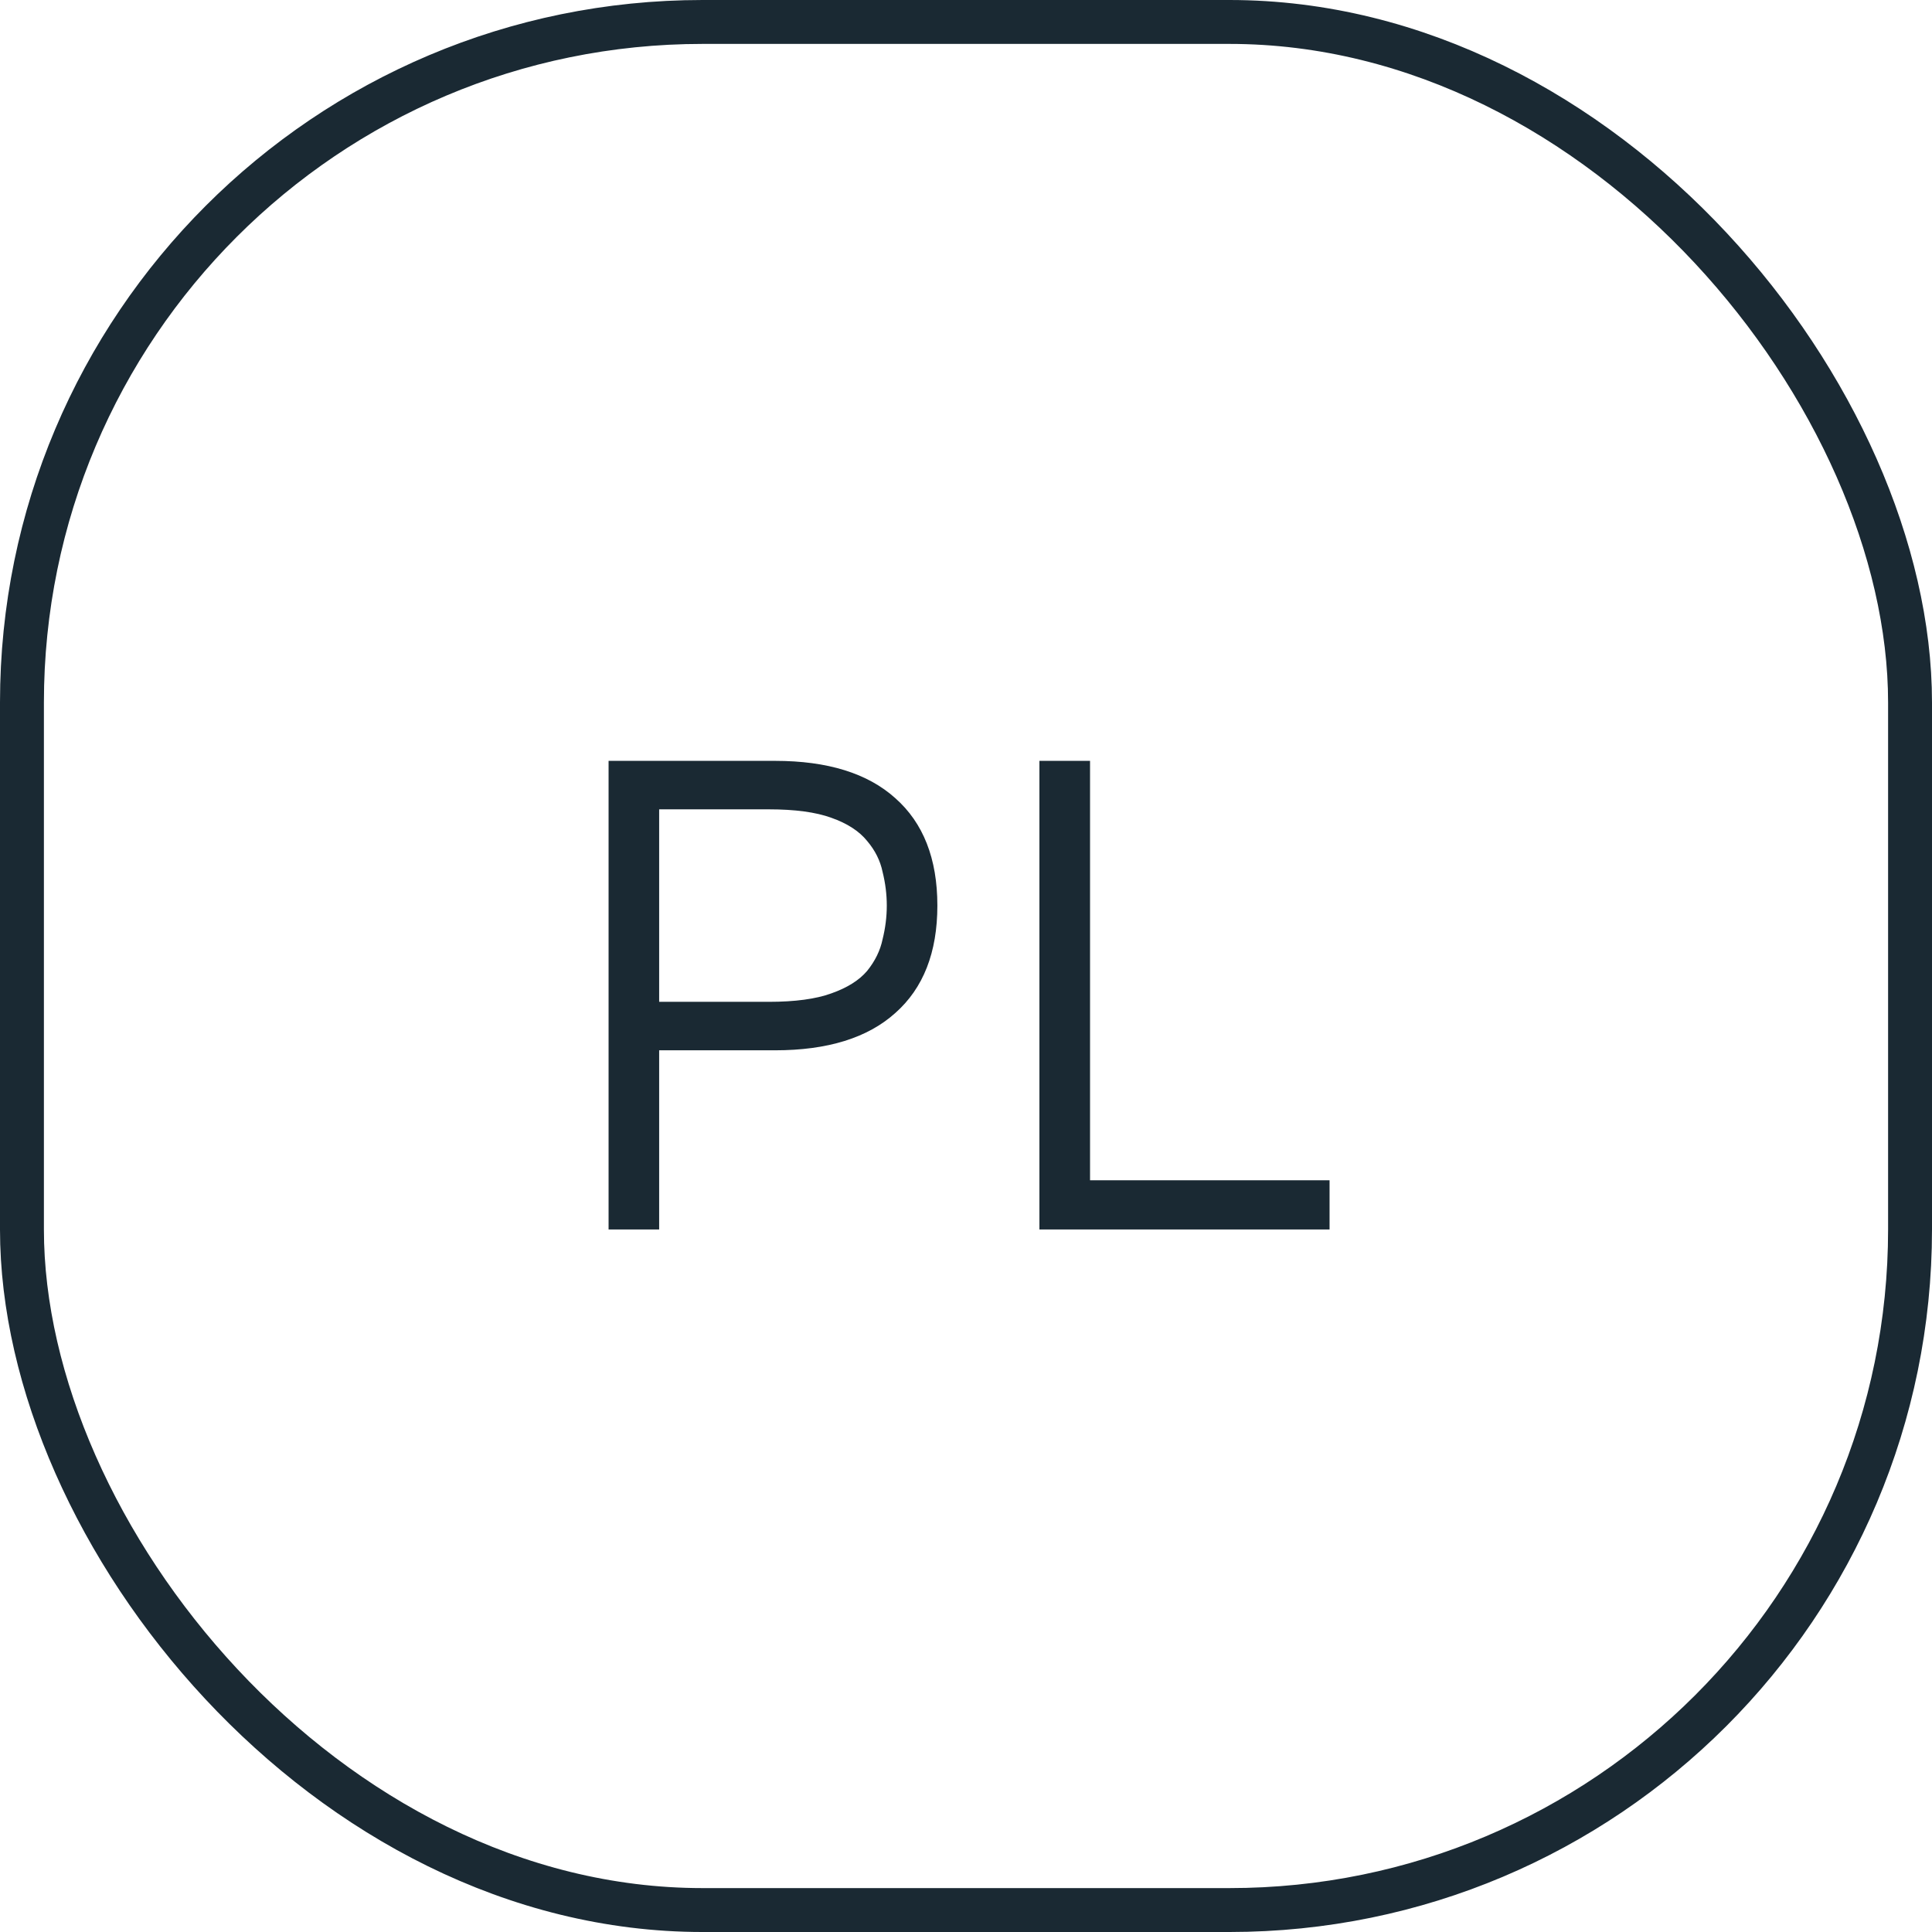 <svg xmlns="http://www.w3.org/2000/svg" width="44" height="44" viewBox="0 0 44 44" fill="none"><rect x="0.5" y="0.5" width="43" height="43" rx="15.5" stroke="#1A2933"></rect><path d="M15.012 23.92V28H13.86V17.328H17.652C18.847 17.328 19.759 17.611 20.388 18.176C21.028 18.741 21.348 19.557 21.348 20.624C21.348 21.691 21.028 22.507 20.388 23.072C19.759 23.637 18.847 23.92 17.652 23.92H15.012ZM15.012 22.816H17.508C18.105 22.816 18.58 22.752 18.932 22.624C19.295 22.496 19.567 22.325 19.748 22.112C19.929 21.888 20.047 21.648 20.1 21.392C20.164 21.136 20.196 20.88 20.196 20.624C20.196 20.368 20.164 20.112 20.1 19.856C20.047 19.6 19.929 19.365 19.748 19.152C19.567 18.928 19.295 18.752 18.932 18.624C18.58 18.496 18.105 18.432 17.508 18.432H15.012V22.816ZM23.672 28V17.328H24.825V26.88H30.28V28H23.672Z" fill="#1A2933"></path></svg>